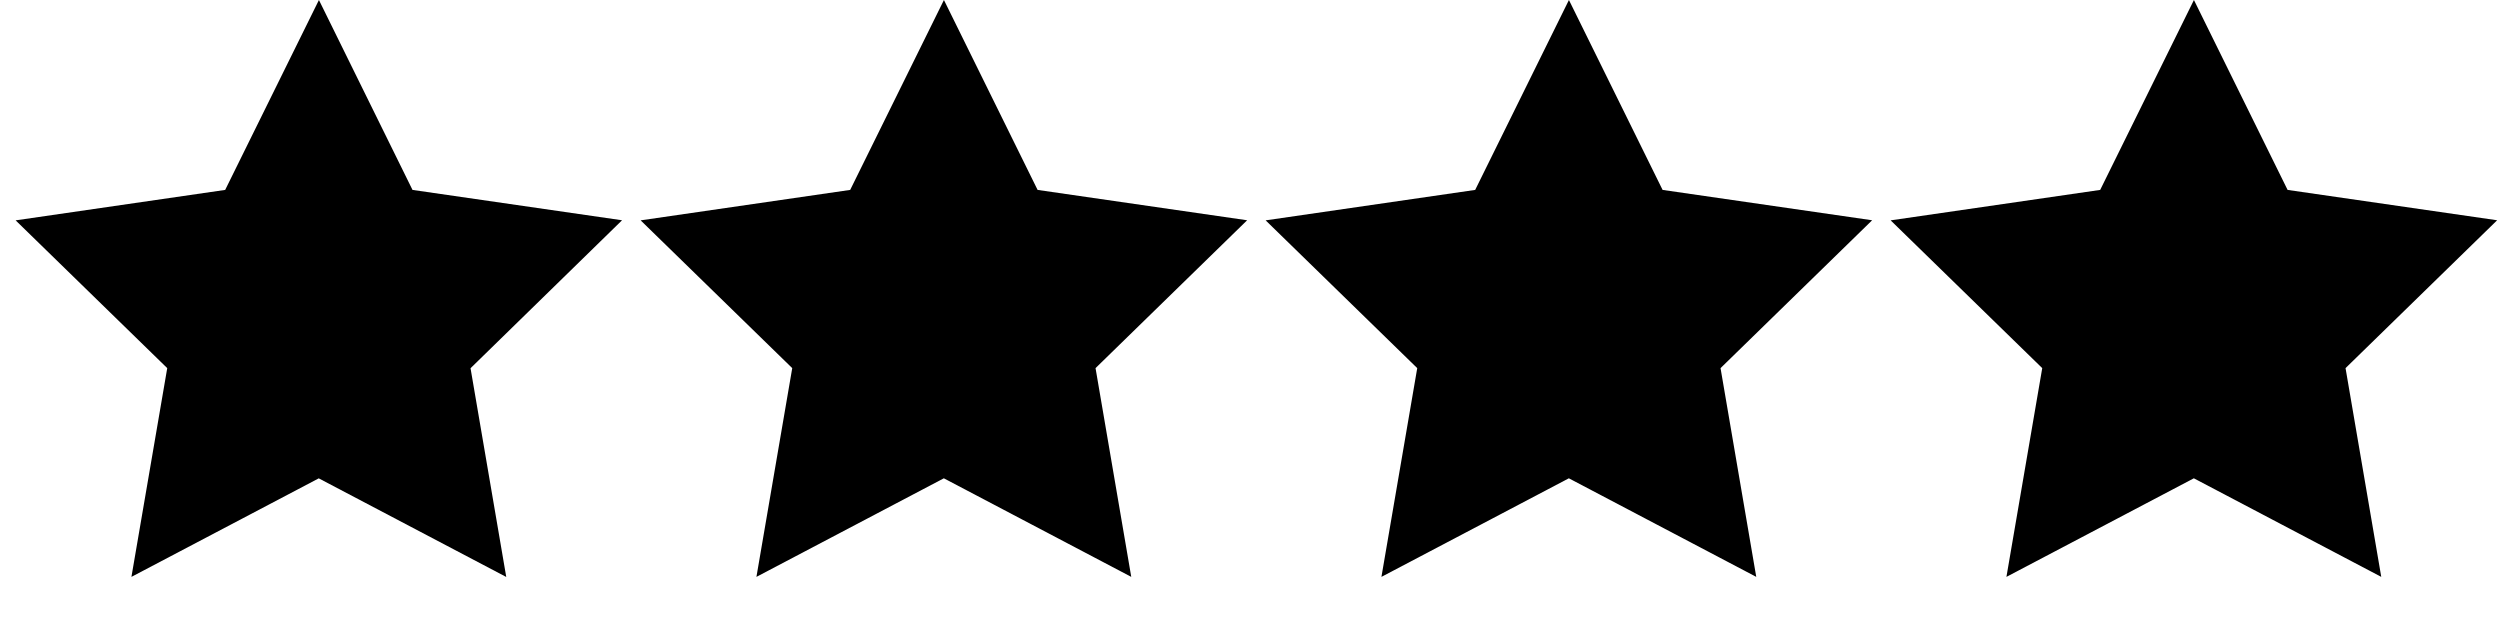 <svg xmlns="http://www.w3.org/2000/svg" viewBox="0 0 28 7" width="28" height="7"><path d="M3.571 5.357L1.472 6.461l.401-2.338L.175 2.468l2.347-.341L3.572 0 4.62 2.127l2.347.34L5.27 4.124l.4 2.338-2.099-1.104zm7 0L8.472 6.461l.401-2.338-1.698-1.655 2.347-.341L10.572 0l1.049 2.127 2.347.34-1.698 1.656.4 2.338-2.099-1.104zm7 0l-2.099 1.104.401-2.338-1.698-1.655 2.347-.341L17.572 0l1.049 2.127 2.347.34-1.698 1.656.4 2.338-2.099-1.104zm7 0l-2.099 1.104.401-2.338-1.698-1.655 2.347-.341L24.572 0l1.049 2.127 2.347.34-1.698 1.656.4 2.338-2.099-1.104z"/></svg>